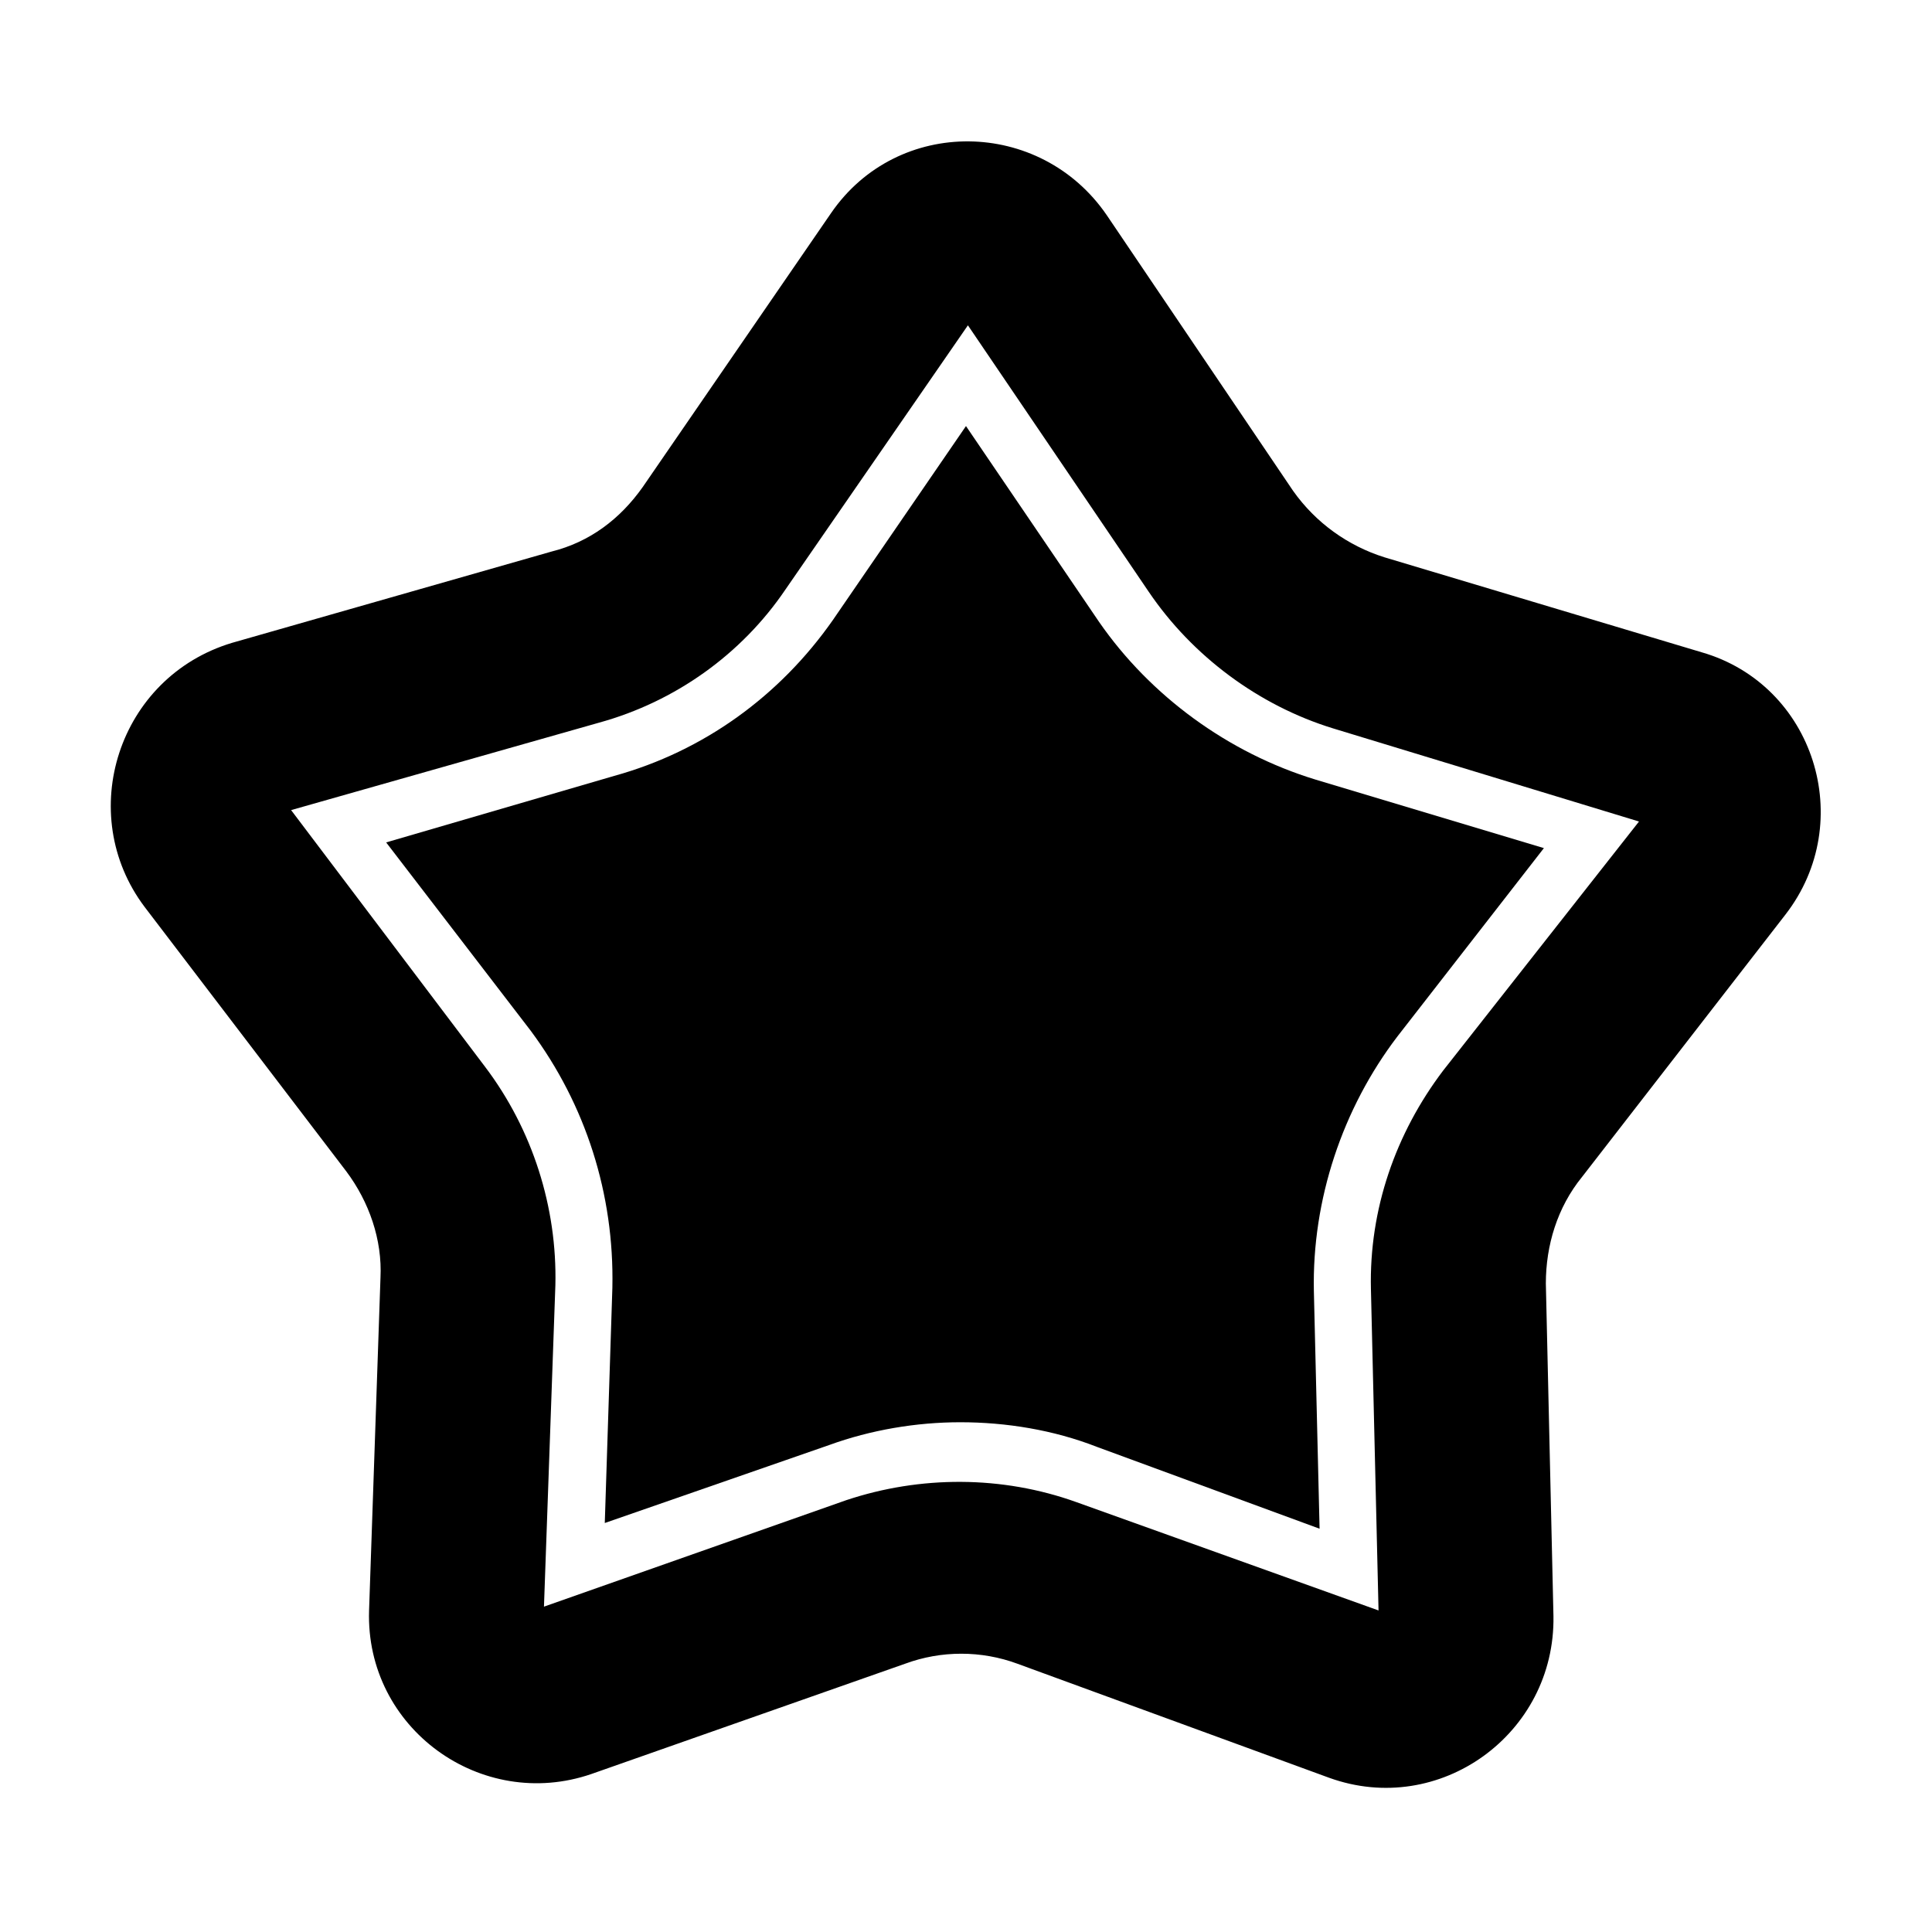 <?xml version="1.0" encoding="UTF-8"?>
<!-- The Best Svg Icon site in the world: iconSvg.co, Visit us! https://iconsvg.co -->
<svg fill="#000000" width="800px" height="800px" version="1.1" viewBox="144 144 512 512" xmlns="http://www.w3.org/2000/svg">
 <g>
  <path d="m235.76 454.41c6.047 8.062 9.574 18.137 9.07 28.215l-3.023 88.168c-1.008 31.234 29.727 53.402 58.945 43.328l83.129-29.223c9.574-3.527 20.152-3.527 29.727 0l82.625 30.23c29.223 10.578 59.953-11.586 59.449-42.824l-2.016-88.168c0-10.078 3.023-20.152 9.574-28.215l53.906-69.527c19.145-24.688 7.559-60.961-22.168-69.527l-84.137-25.191c-9.574-3.023-18.137-9.07-24.184-17.633l-49.375-73.051c-17.633-25.695-55.418-26.199-73.051-0.504l-49.879 72.551c-6.047 8.566-14.105 14.609-24.184 17.129l-84.641 24.184c-30.227 9.066-41.816 45.344-23.176 70.027zm67.004-118.9c20.152-5.543 37.785-18.137 49.375-35.266l48.367-70.031 47.863 70.535c11.586 17.129 29.223 30.23 48.871 36.273l81.113 24.688-51.898 65.996c-12.594 16.625-19.648 36.777-19.145 57.938l2.016 85.145-80.105-28.719c-19.648-7.055-41.312-7.055-60.961-0.504l-80.105 28.215 3.023-85.145c0.504-20.656-6.047-41.312-18.641-57.938l-51.391-68.012z"/>
  <path d="m306.29 485.14-2.016 62.473 59.449-20.656c11.082-4.031 23.176-6.047 34.762-6.047 12.09 0 24.688 2.016 36.273 6.551l58.945 21.664-1.512-62.977c-0.504-24.184 7.559-48.367 22.168-67.512l38.793-49.879-60.457-18.137c-23.176-7.055-43.832-22.168-57.434-41.816l-35.266-51.891-35.266 51.391c-14.105 20.152-34.258 34.762-57.938 41.312l-60.457 17.633 38.289 49.879c14.613 19.648 22.168 43.328 21.664 68.012z"/>
 </g>
</svg>